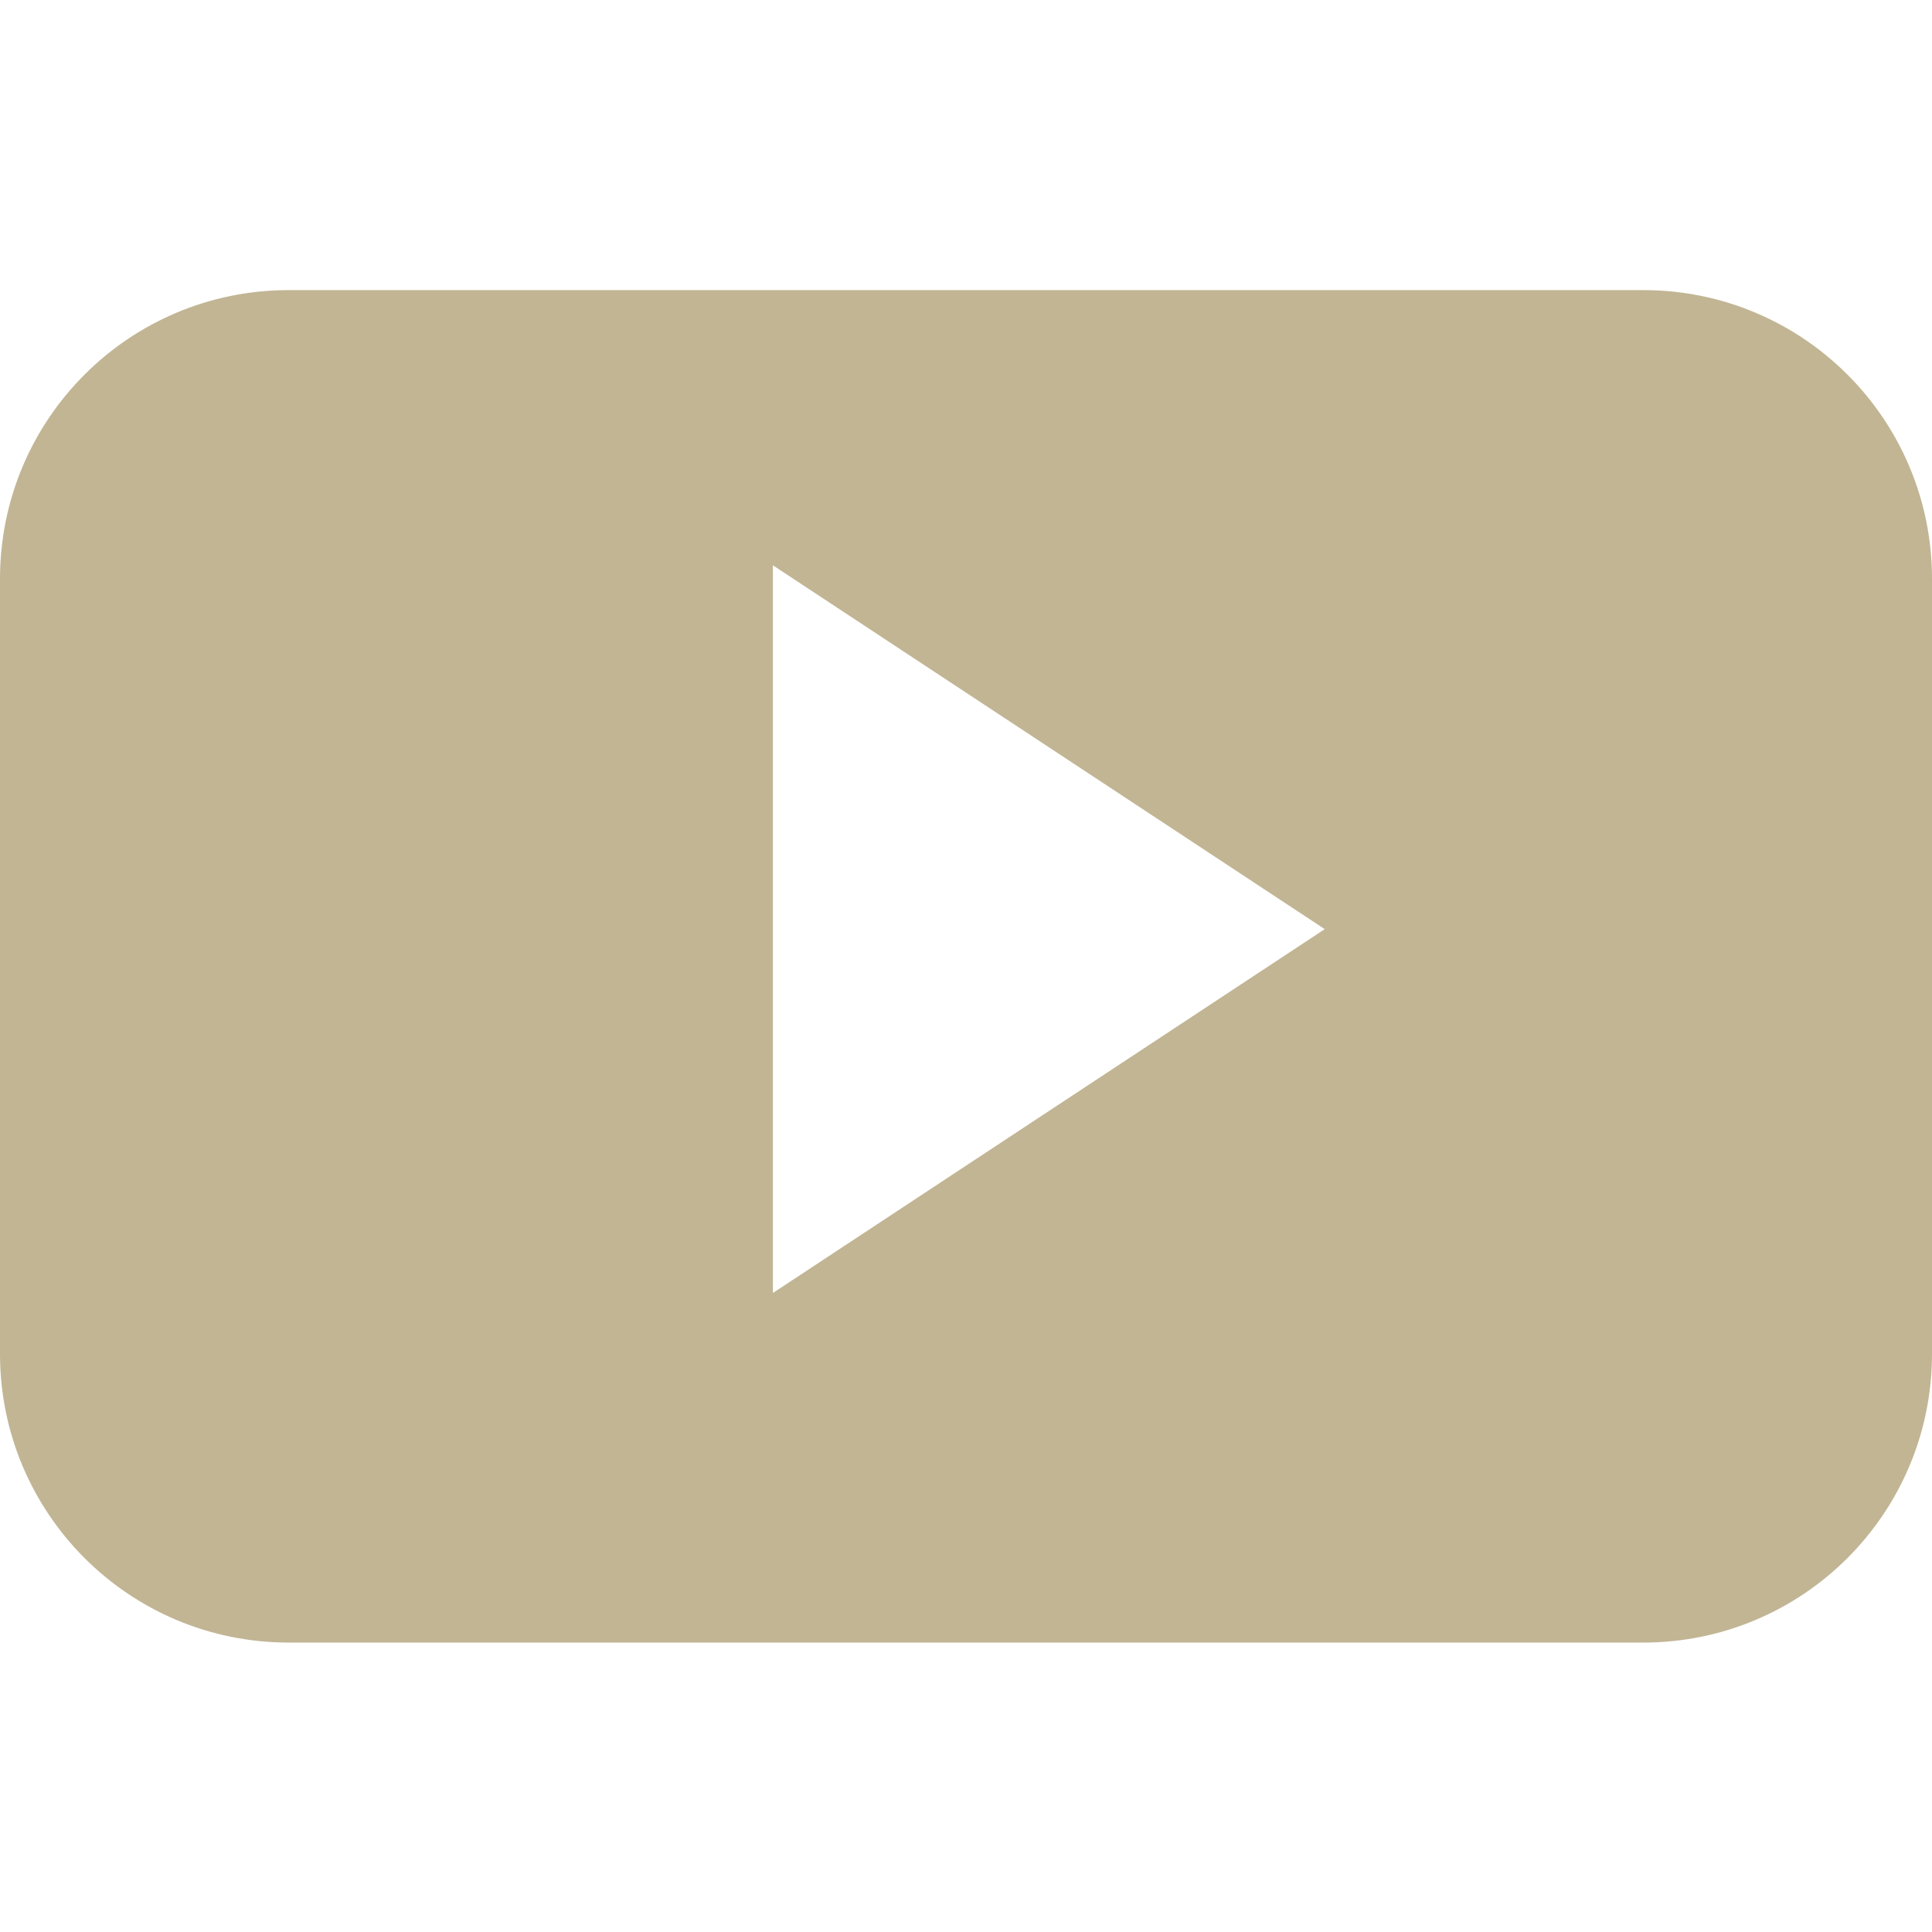<?xml version="1.0" encoding="UTF-8"?><svg xmlns="http://www.w3.org/2000/svg" viewBox="0 0 28.57 28.57"><defs><style>.d{fill:#c1b594;fill-rule:evenodd;}.e{fill:none;}</style></defs><g id="a"/><g id="b"><g id="c"><path class="d" d="M28.57,8.56c0-2.36-1.91-4.27-4.27-4.27H4.27C1.91,4.29,0,6.2,0,8.56v11.46c0,2.36,1.91,4.27,4.27,4.27H24.3c2.36,0,4.27-1.91,4.27-4.27V8.56ZM11.43,19.12V8.36l8.16,5.38-8.16,5.38Z"/><rect class="e" x="0" width="28.57" height="28.57"/></g></g></svg>